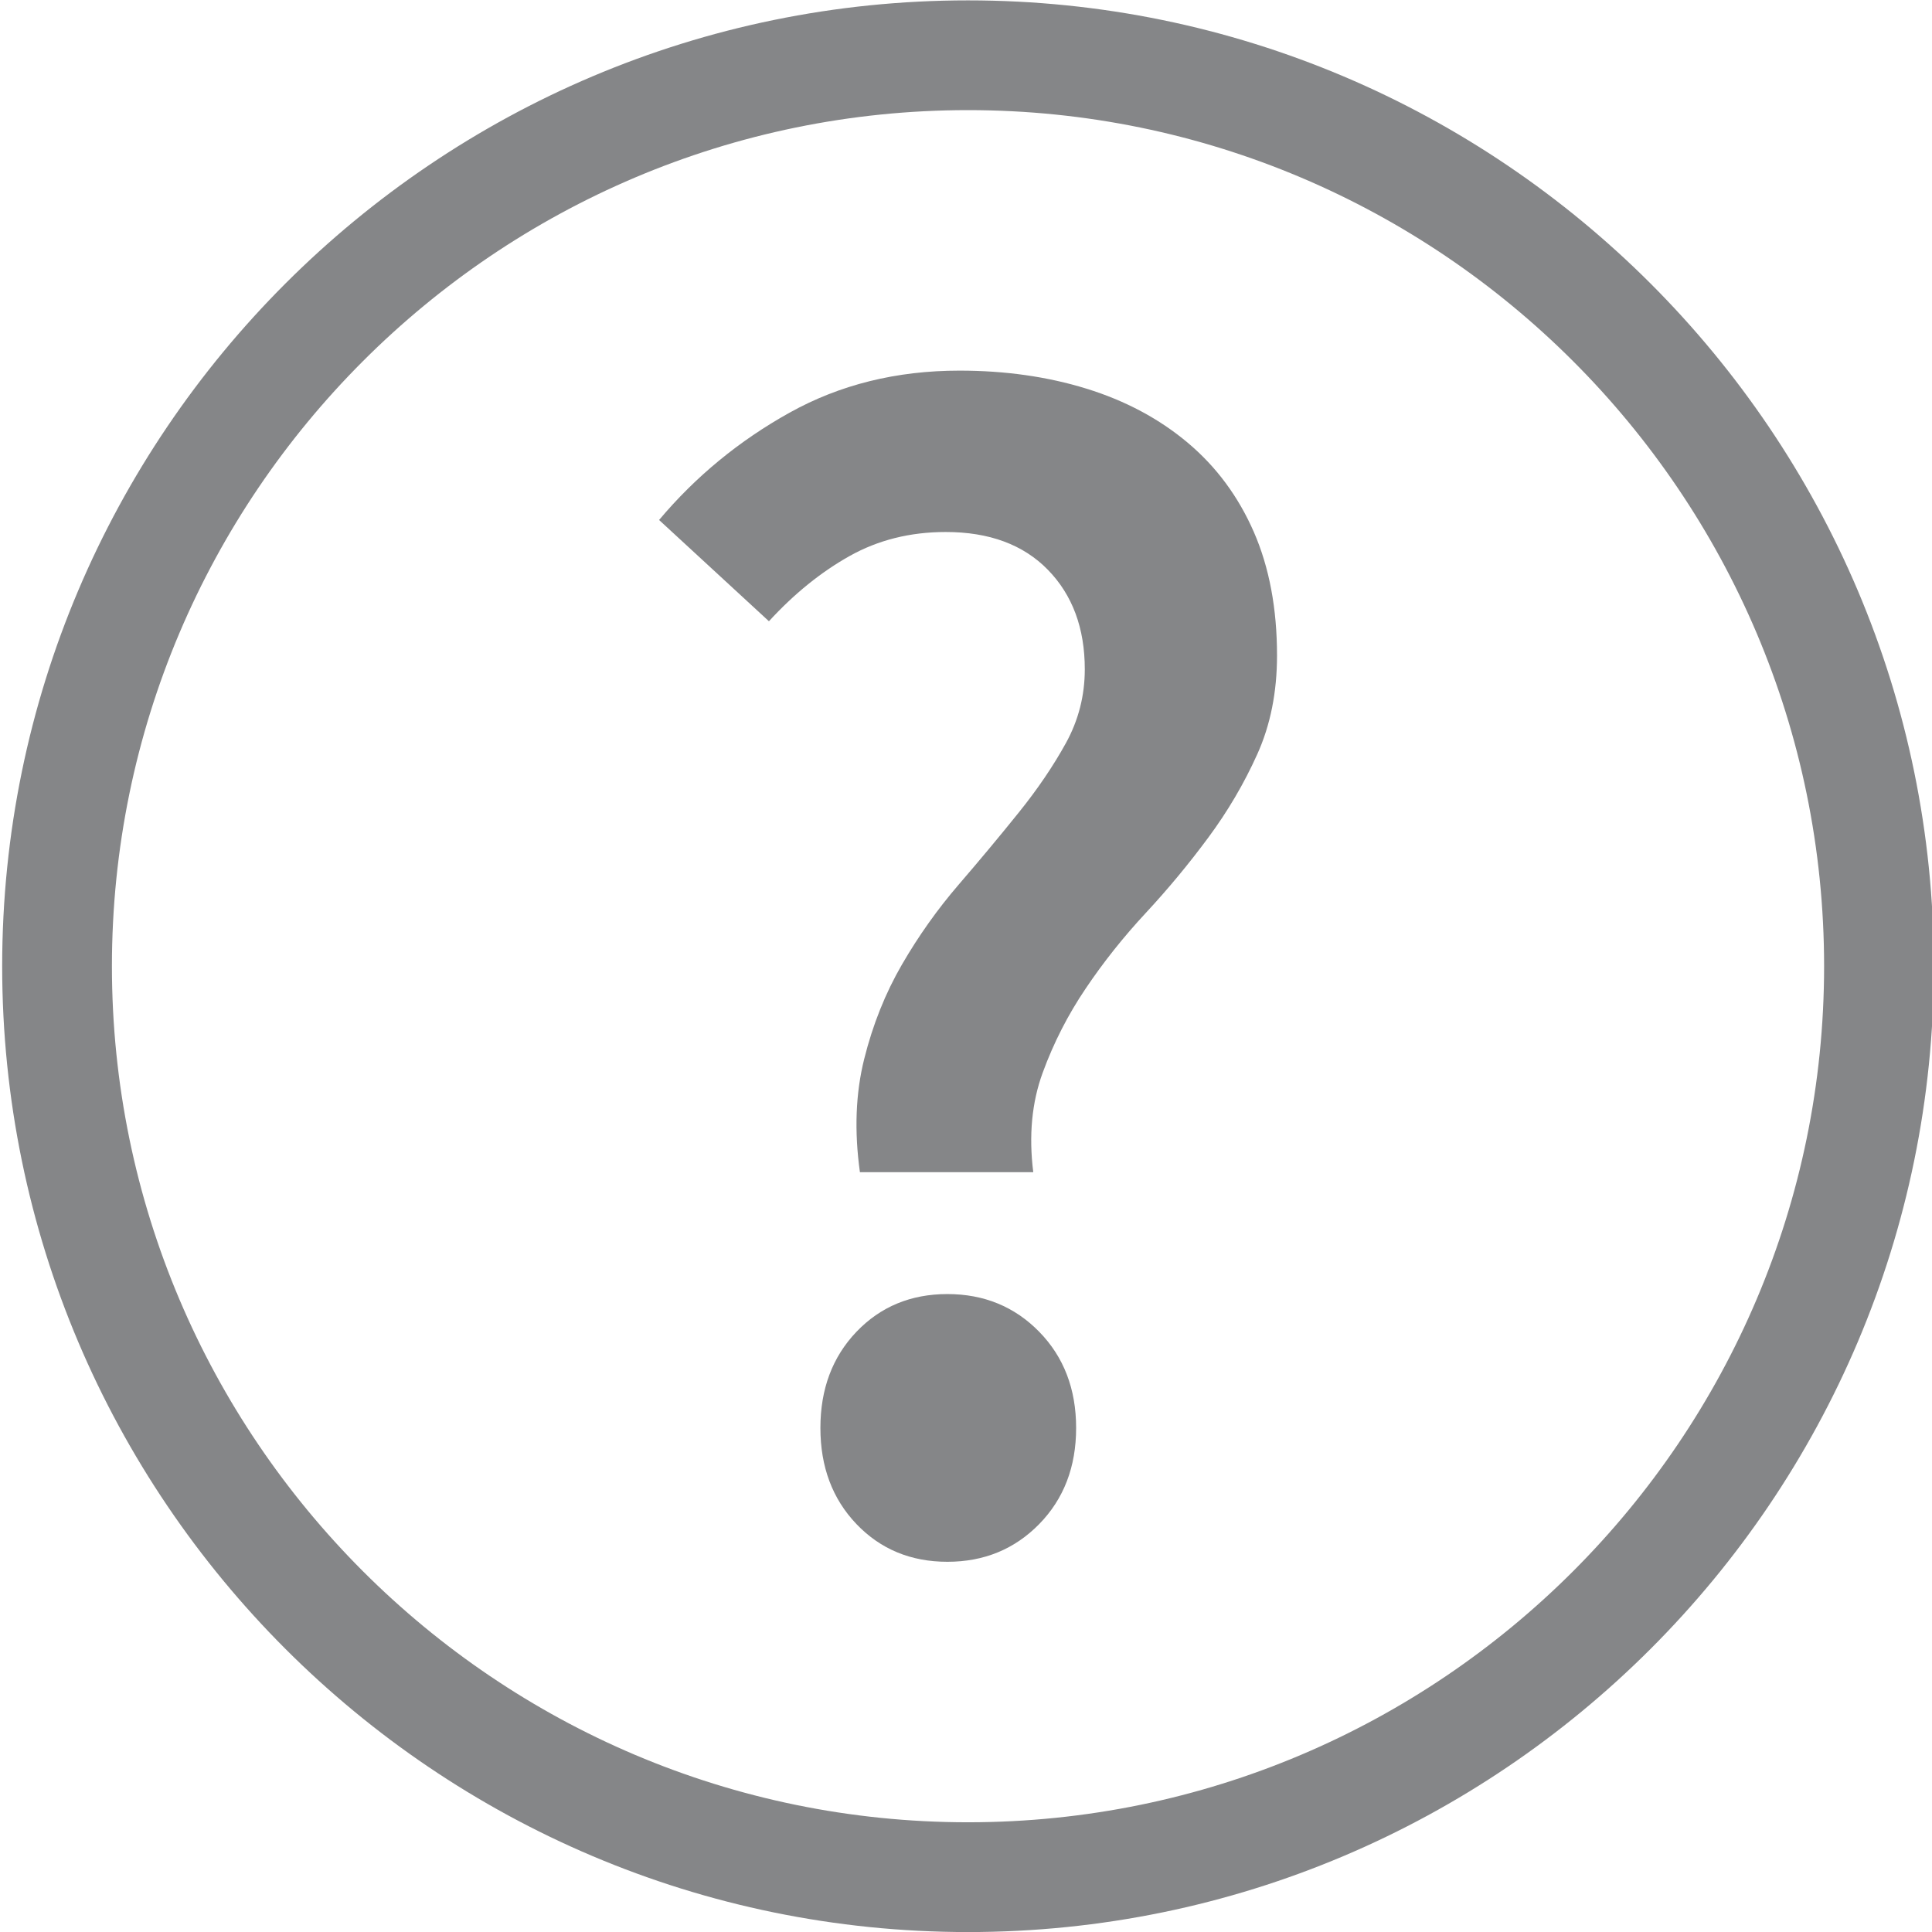 <?xml version="1.0" encoding="utf-8"?>
<!-- Generator: Adobe Illustrator 15.0.0, SVG Export Plug-In . SVG Version: 6.00 Build 0)  -->
<!DOCTYPE svg PUBLIC "-//W3C//DTD SVG 1.1//EN" "http://www.w3.org/Graphics/SVG/1.1/DTD/svg11.dtd">
<svg version="1.1" id="Calque_1" xmlns="http://www.w3.org/2000/svg" xmlns:xlink="http://www.w3.org/1999/xlink" x="0px" y="0px"
	 width="72px" height="72px" viewBox="0 0 72 72" enable-background="new 0 0 72 72" xml:space="preserve">
<g>
	<path fill="rgba(133,134,136,1.00)" d="M36.075,0.014c-19.847,0-35.994,16.147-35.994,35.994c0,19.848,16.147,35.994,35.994,35.994
		s35.994-16.146,35.994-35.994C72.068,16.161,55.922,0.014,36.075,0.014z M36.075,67.911c-17.592,0-31.904-14.312-31.904-31.903
		S18.483,4.104,36.075,4.104c17.591,0,31.904,14.312,31.904,31.904S53.666,67.911,36.075,67.911z"/>
	<path fill="rgba(133,134,136,1.00)" d="M35.307,48.226c-1.365,0-2.495,0.47-3.39,1.406c-0.896,0.939-1.343,2.134-1.343,3.583
		c0,1.45,0.448,2.645,1.343,3.582s2.025,1.406,3.39,1.406c1.364,0,2.504-0.469,3.422-1.406c0.917-0.938,1.375-2.132,1.375-3.582
		c0-1.449-0.458-2.644-1.375-3.583C37.812,48.695,36.671,48.226,35.307,48.226z"/>
	<path fill="rgba(133,134,136,1.00)" d="M44.263,16.499c-1.067-0.896-2.325-1.567-3.775-2.015c-1.448-0.448-3.028-0.672-4.732-0.672
		c-2.346,0-4.457,0.523-6.333,1.568c-1.877,1.045-3.498,2.377-4.861,3.998l4.094,3.774c0.938-1.023,1.94-1.833,3.006-2.431
		c1.066-0.597,2.26-0.895,3.583-0.895c1.62,0,2.889,0.47,3.805,1.407c0.917,0.939,1.377,2.175,1.377,3.71
		c0,0.981-0.235,1.898-0.704,2.75c-0.471,0.854-1.056,1.717-1.759,2.59c-0.704,0.875-1.45,1.771-2.239,2.687
		c-0.79,0.917-1.493,1.909-2.111,2.974c-0.619,1.067-1.087,2.239-1.407,3.518c-0.32,1.279-0.374,2.687-0.16,4.222h6.46
		c-0.171-1.364-0.055-2.601,0.352-3.71c0.405-1.108,0.938-2.153,1.601-3.134c0.659-0.981,1.406-1.919,2.238-2.815
		c0.832-0.895,1.608-1.833,2.334-2.814c0.726-0.981,1.333-2.015,1.823-3.103c0.49-1.087,0.736-2.313,0.736-3.678
		c0-1.748-0.288-3.283-0.864-4.605C46.149,18.503,45.328,17.394,44.263,16.499z"/>
</g>
</svg>

